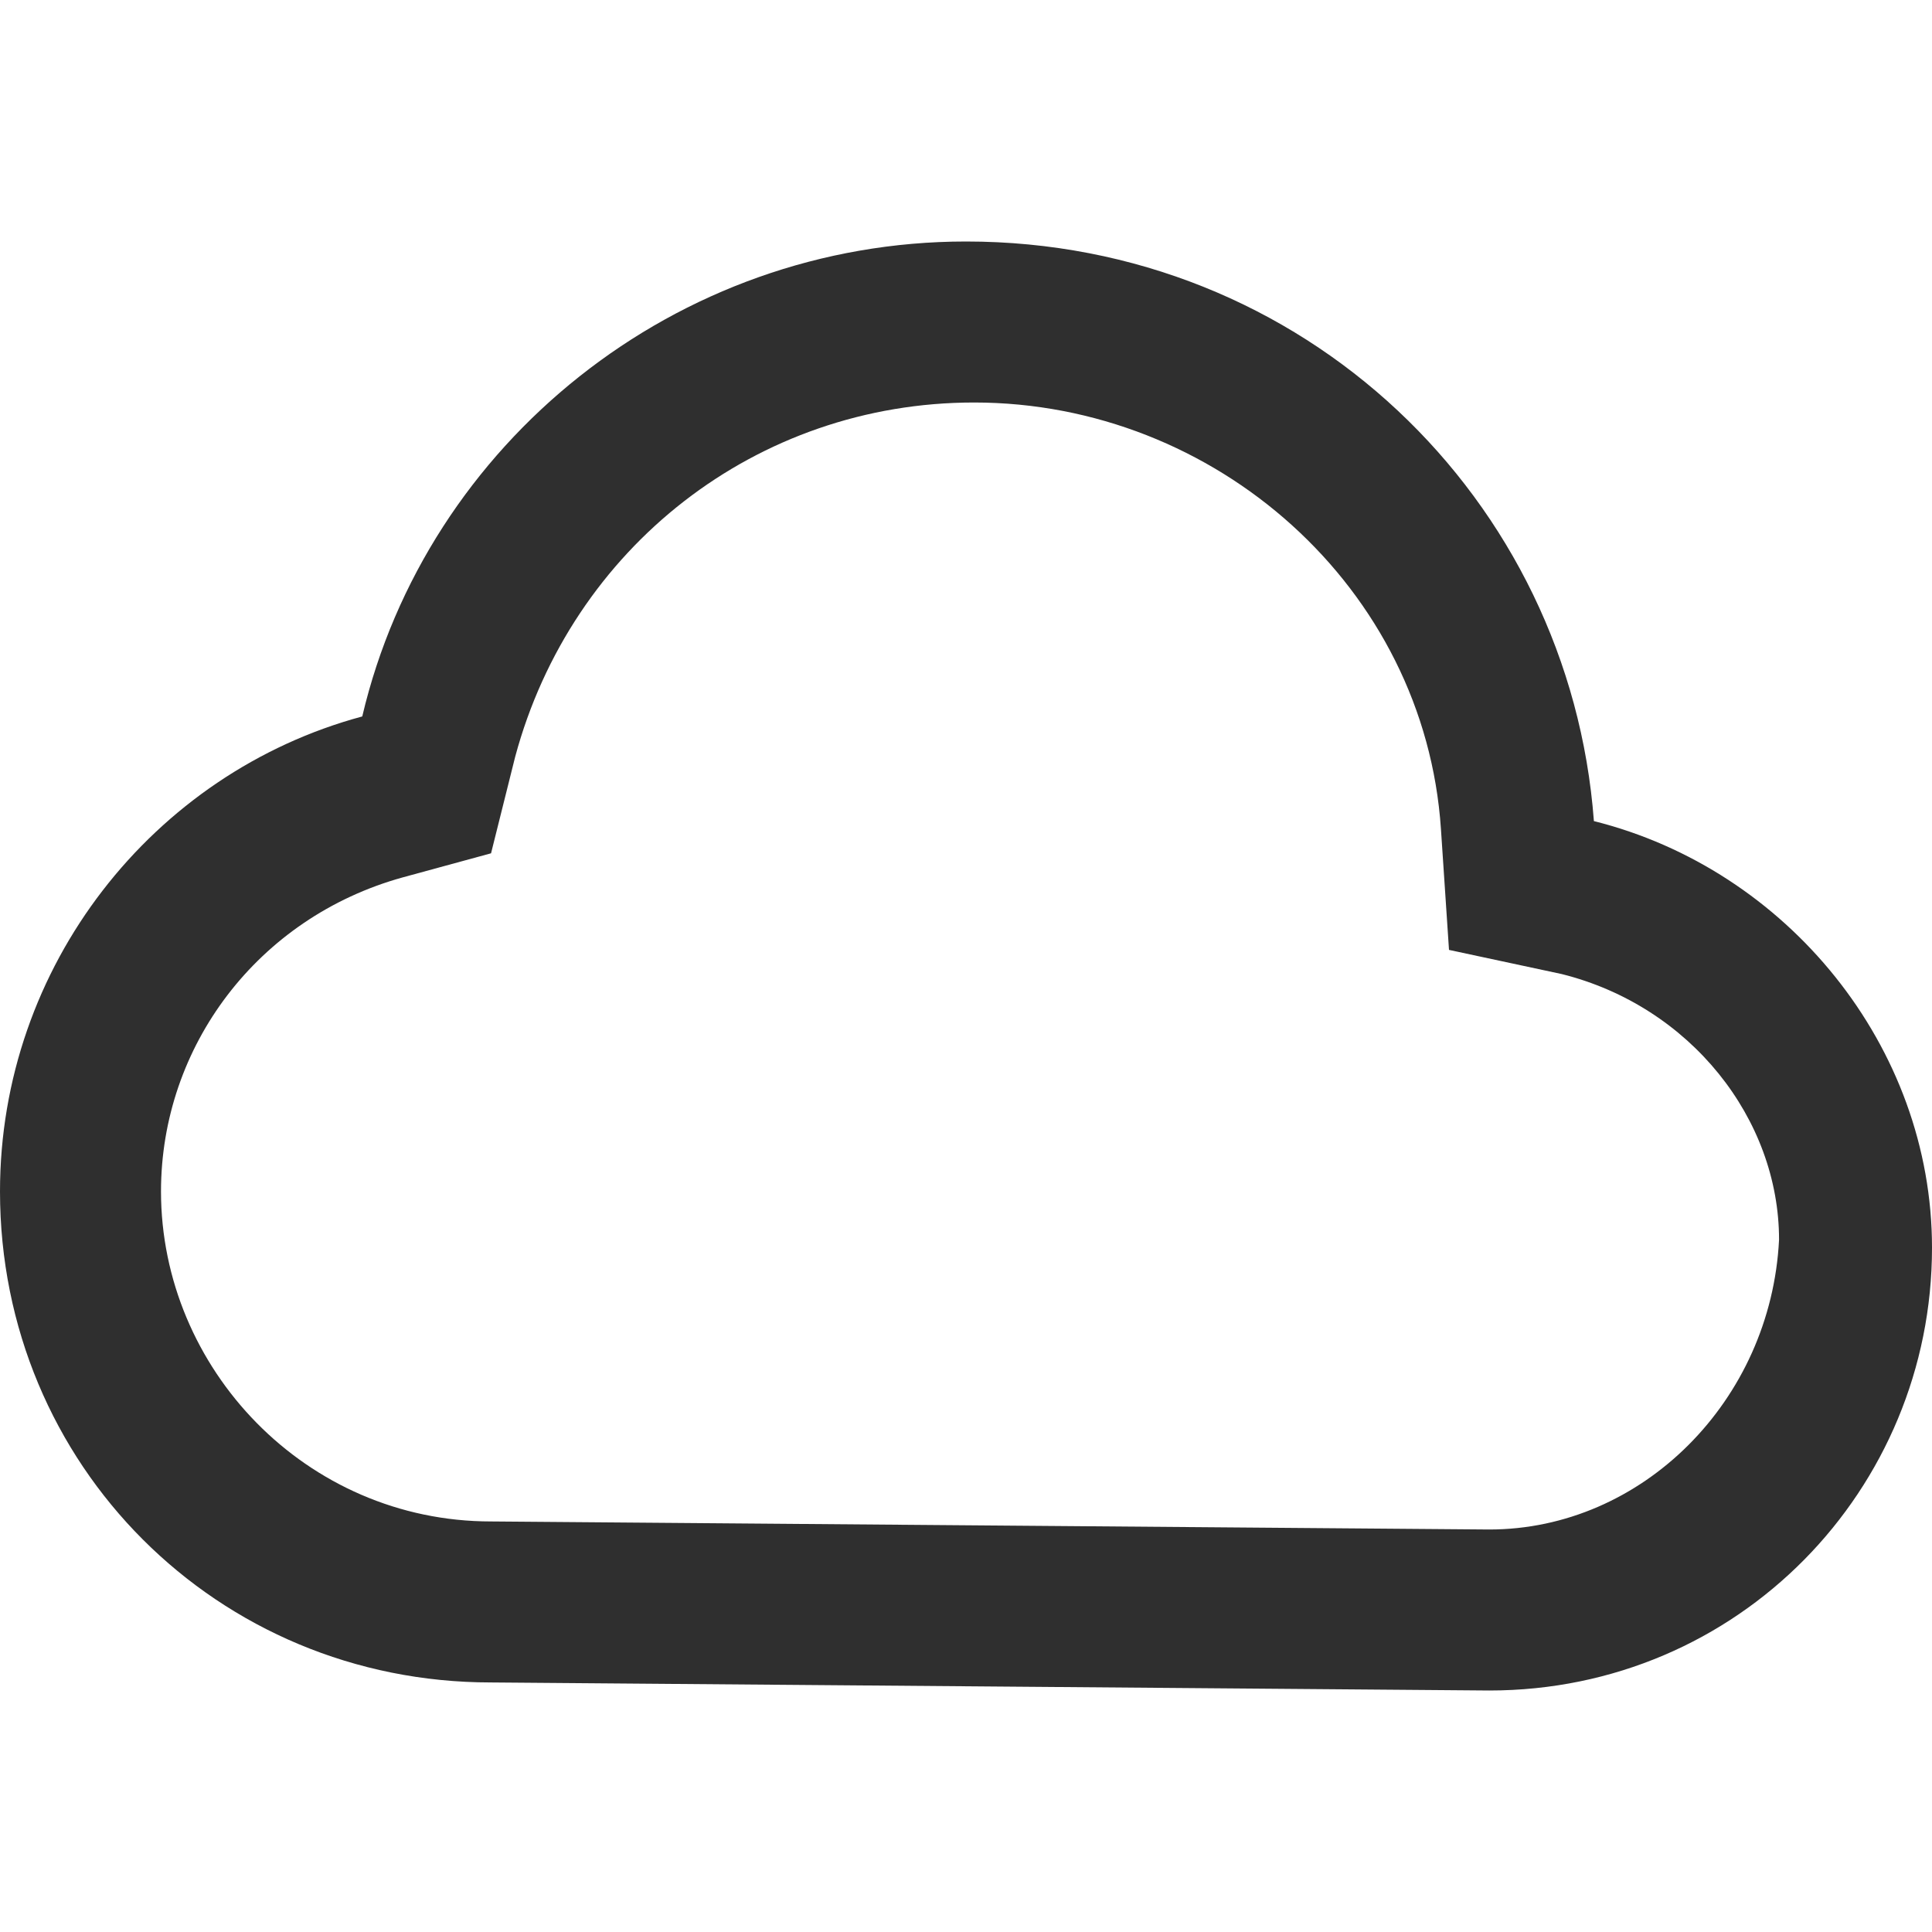 <svg xmlns="http://www.w3.org/2000/svg" viewBox="0 0 24 24" xml:space="preserve" aria-hidden="true" focusable="false"><path fill="#2F2F2F" d="M19.8 10.2C19.5 6.2 16.2 3 12 3 8.4 3 5.3 5.5 4.5 8.9 1.9 9.6 0 12 0 14.8c0 3.4 2.7 6.1 6.1 6.1l12.4.1c3.1 0 5.5-2.5 5.5-5.5 0-2.5-1.8-4.7-4.2-5.3zM18.5 19l-12.4-.1C3.8 18.9 2 17 2 14.8c0-1.8 1.2-3.4 3-3.9l1.1-.3.3-1.2c.7-2.6 3-4.4 5.7-4.4 3 0 5.6 2.3 5.8 5.3l.1 1.5 1.4.3c1.6.4 2.7 1.8 2.7 3.3-.1 2-1.7 3.6-3.6 3.6z"/></svg>
